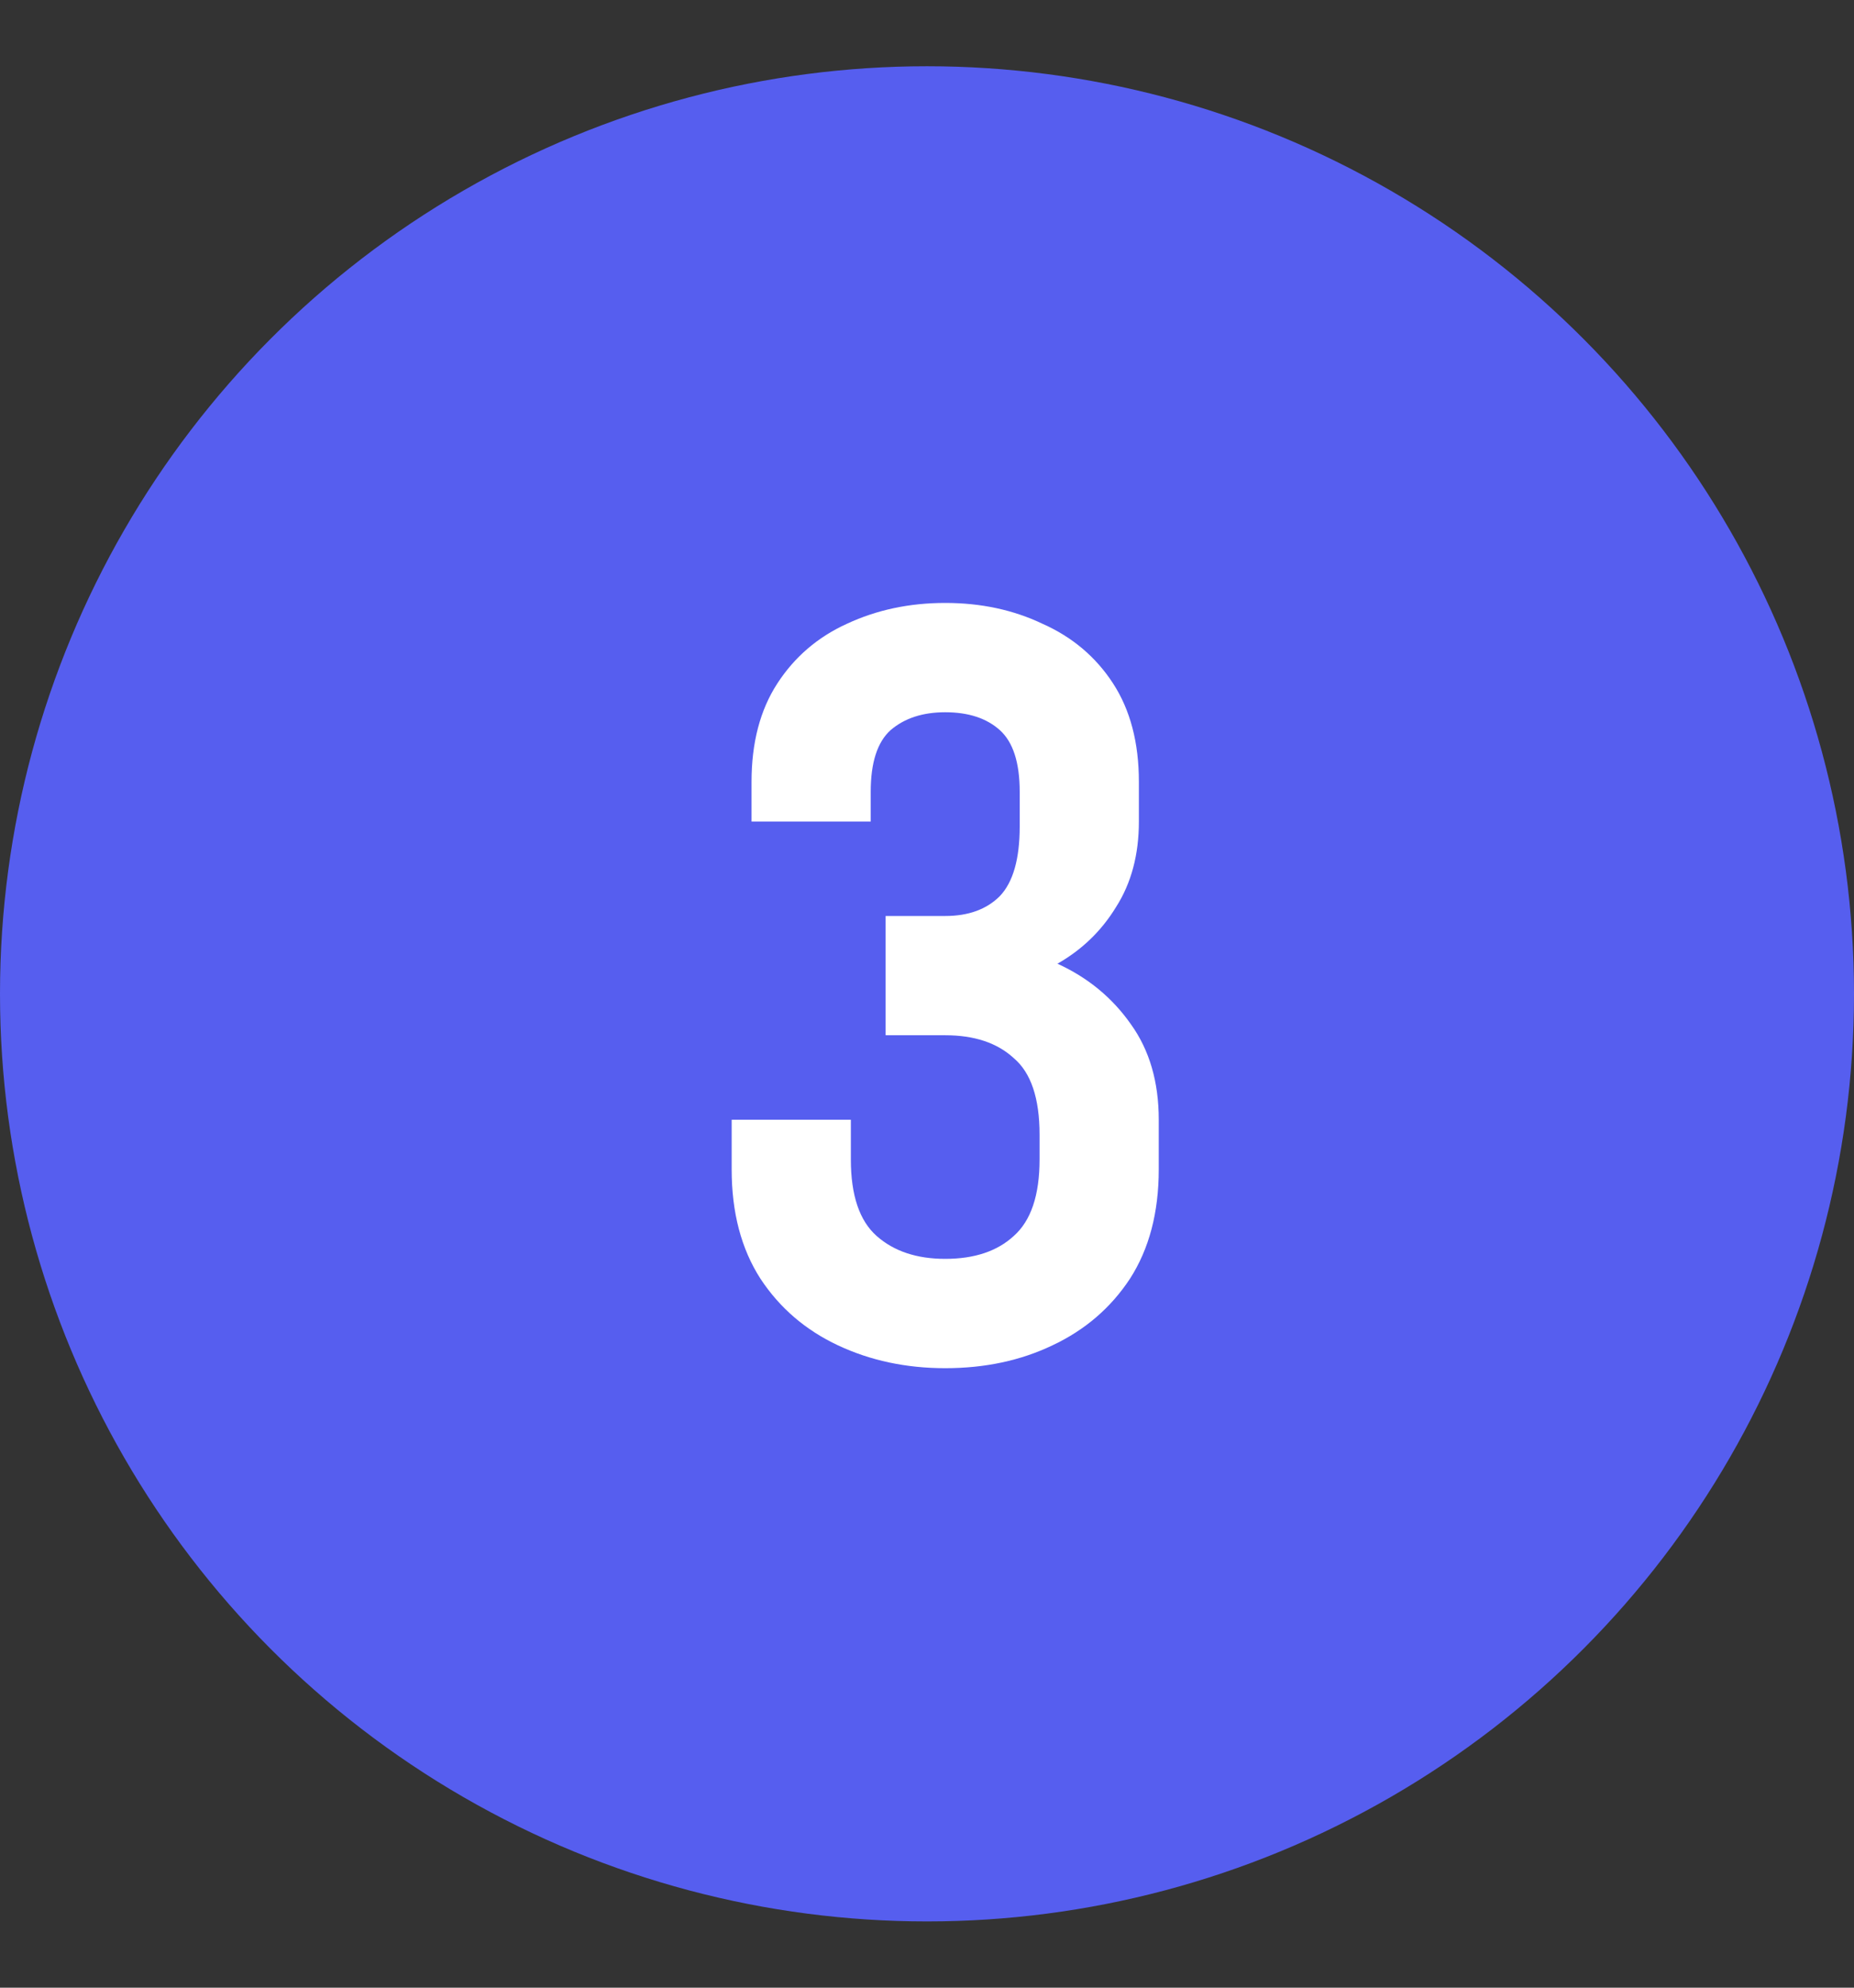 <?xml version="1.0" encoding="UTF-8"?> <svg xmlns="http://www.w3.org/2000/svg" width="56" height="60" viewBox="0 0 56 60" fill="none"><rect x="0" y="0" width="56" height="60" fill="#333333" stroke="none"/> <circle cx="28" cy="30" r="28" fill="#565EEF"></circle> <path d="M28.55 31.25H26.75V27.65H28.55C29.25 27.65 29.8 27.45 30.2 27.05C30.6 26.63 30.8 25.93 30.8 24.95V23.9C30.8 23.02 30.6 22.4 30.2 22.04C29.8 21.68 29.25 21.5 28.55 21.5C27.87 21.5 27.32 21.68 26.9 22.04C26.5 22.4 26.3 23.02 26.3 23.9V24.8H22.7V23.6C22.7 22.42 22.96 21.43 23.48 20.63C24 19.83 24.7 19.23 25.58 18.83C26.48 18.41 27.47 18.2 28.55 18.2C29.63 18.2 30.61 18.41 31.49 18.83C32.39 19.23 33.1 19.83 33.62 20.63C34.14 21.43 34.4 22.42 34.4 23.6V24.8C34.4 25.8 34.17 26.66 33.71 27.38C33.27 28.1 32.68 28.67 31.94 29.09C32.86 29.51 33.6 30.12 34.16 30.92C34.72 31.7 35 32.66 35 33.8V35.3C35 36.6 34.71 37.7 34.13 38.6C33.55 39.48 32.77 40.15 31.79 40.61C30.83 41.07 29.75 41.3 28.55 41.3C27.37 41.3 26.29 41.07 25.31 40.61C24.33 40.15 23.55 39.48 22.97 38.6C22.39 37.7 22.1 36.6 22.1 35.3V33.8H25.7V35C25.7 36.08 25.96 36.85 26.48 37.31C27 37.77 27.69 38 28.55 38C29.43 38 30.12 37.77 30.62 37.31C31.14 36.85 31.4 36.08 31.4 35V34.25C31.4 33.15 31.14 32.38 30.62 31.94C30.12 31.48 29.43 31.25 28.55 31.25Z" fill="white"></path> </svg> 